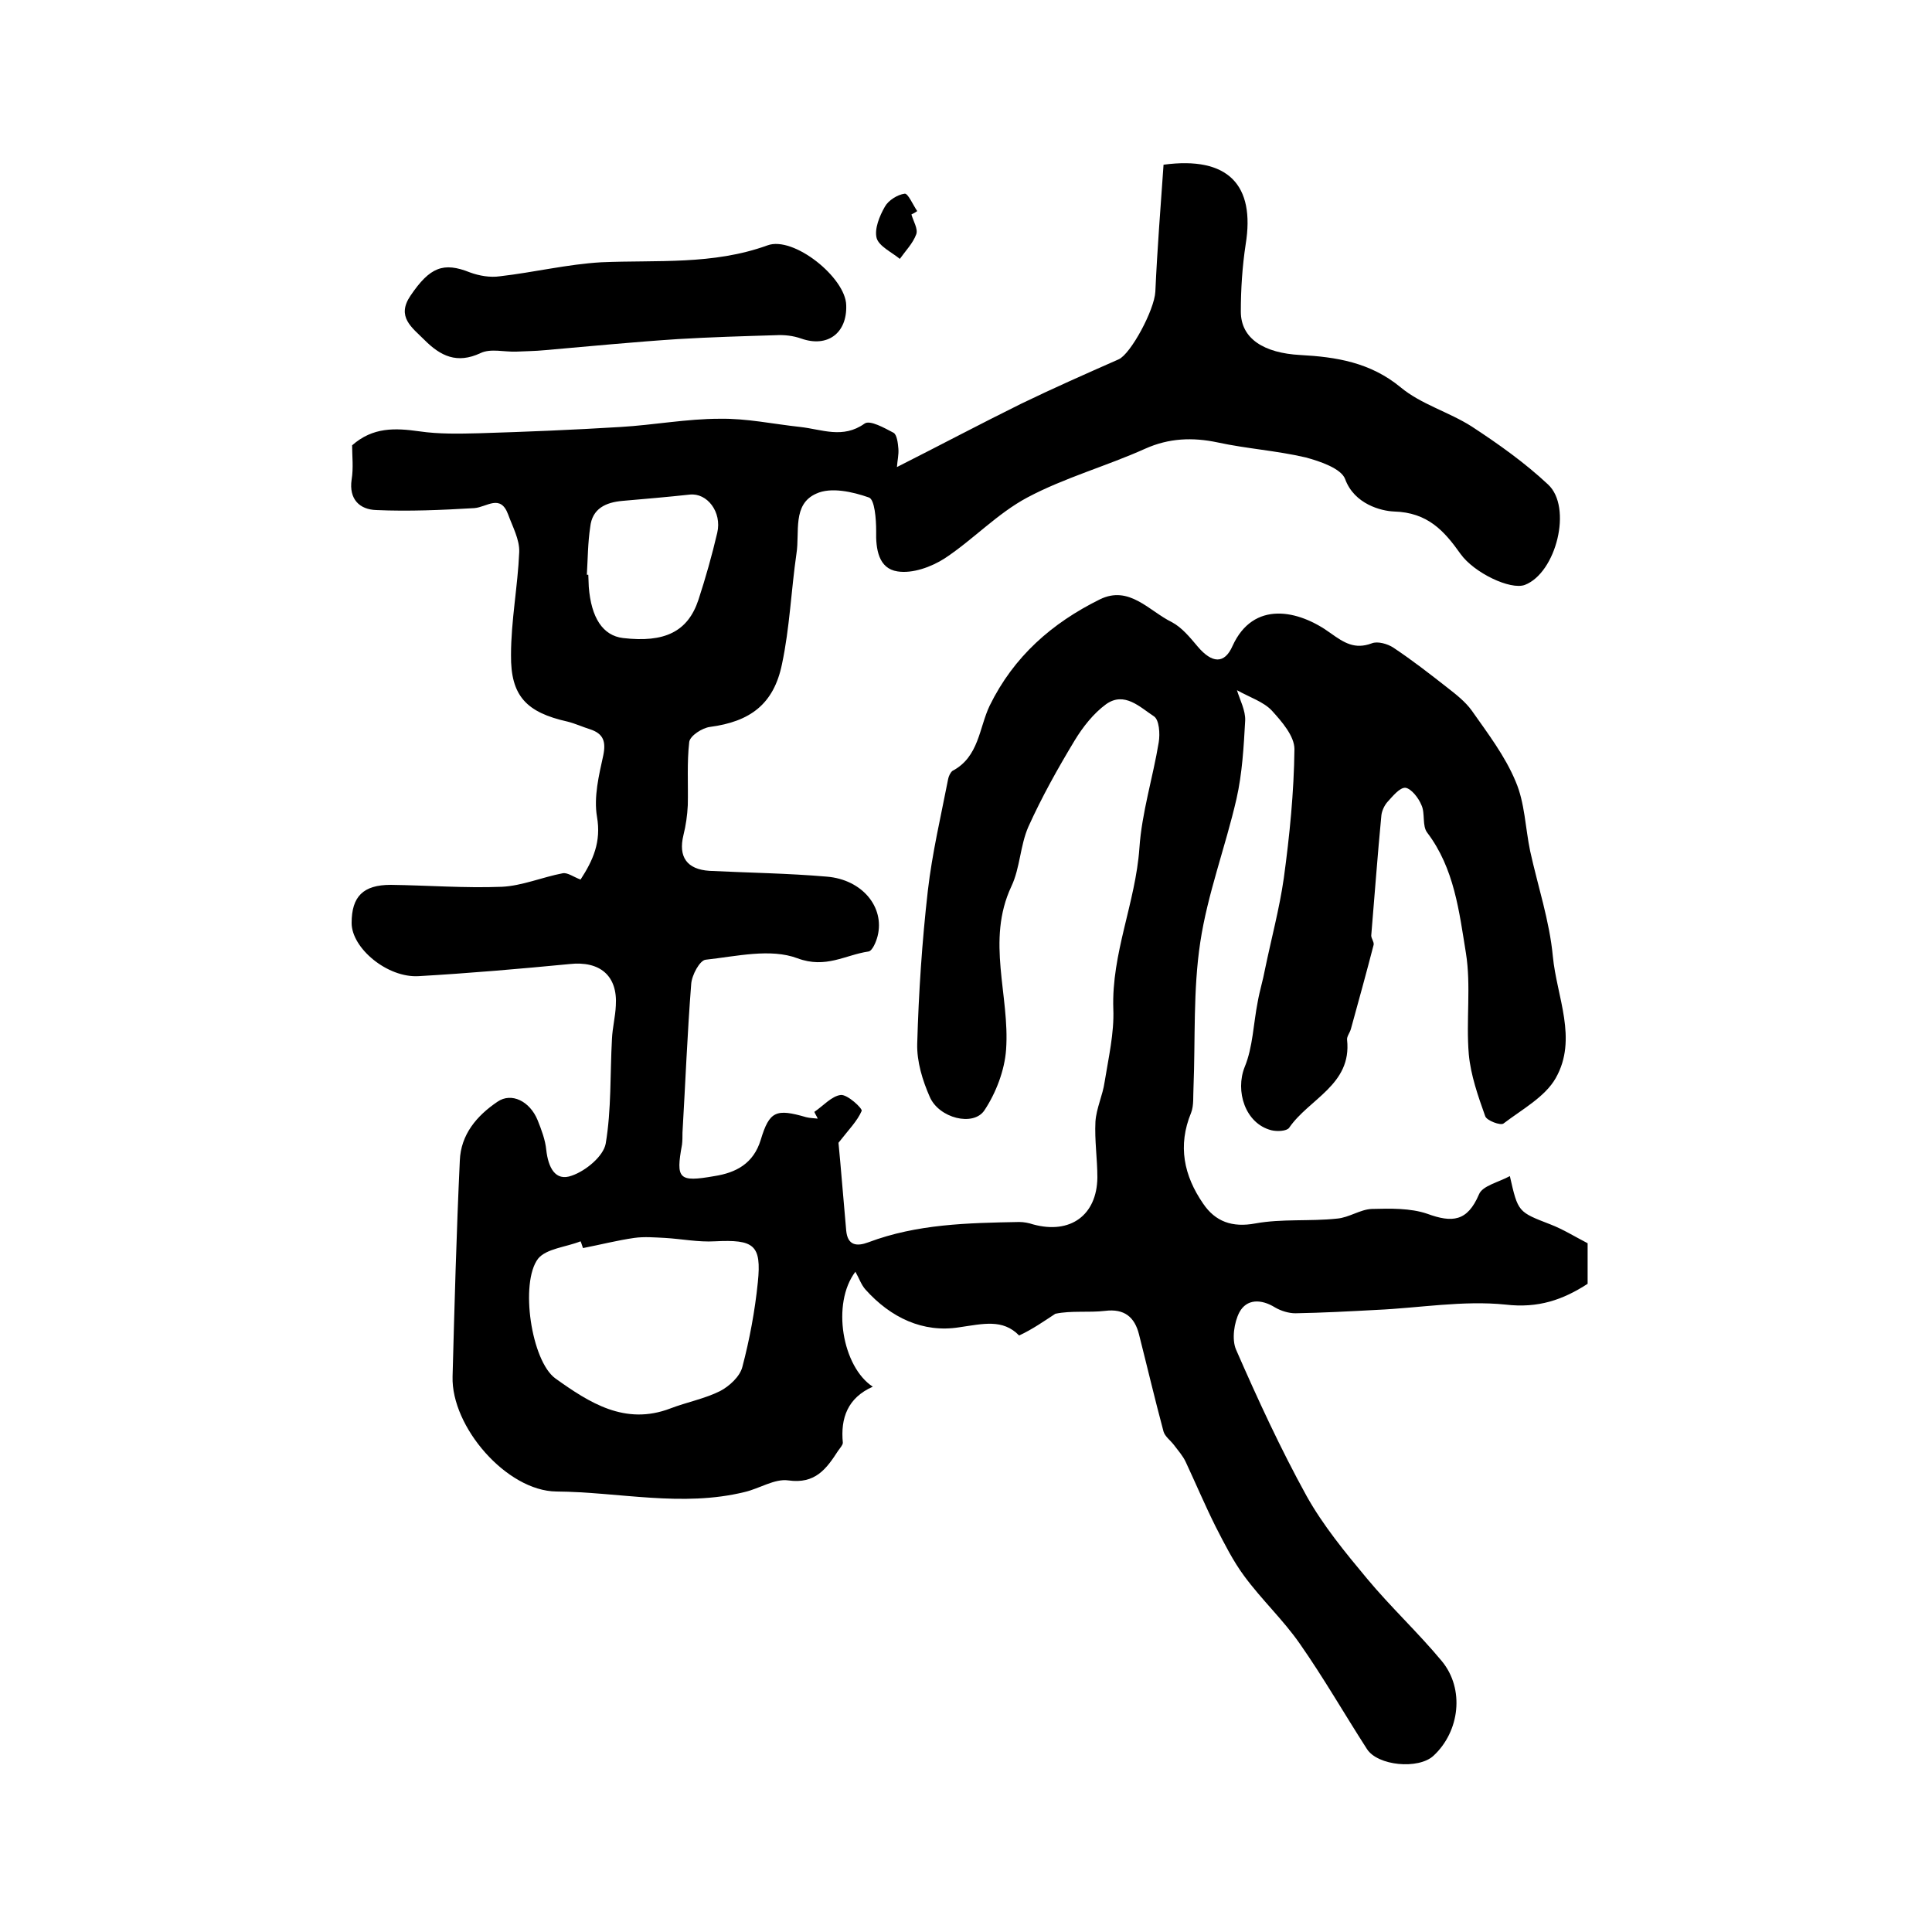<?xml version="1.0" encoding="utf-8"?>
<!-- Generator: Adobe Illustrator 22.0.0, SVG Export Plug-In . SVG Version: 6.00 Build 0)  -->
<svg version="1.1" id="图层_1" xmlns="http://www.w3.org/2000/svg" xmlns:xlink="http://www.w3.org/1999/xlink" x="0px" y="0px"
	 viewBox="0 0 400 400" style="enable-background:new 0 0 400 400;" xml:space="preserve">
<style type="text/css">
	.st0{fill:#FFFFFF;}
</style>
<g>
	
	<path d="M211,276.5c-3.4-3.5-7.5-2.4-12.4-1.7c-7.5,1.2-14.2-2-19.4-7.8c-0.9-1-1.3-2.3-2.1-3.7c-5,6.6-2.7,19.7,3.6,23.8
		c-5.2,2.3-6.7,6.5-6.2,11.6c0,0.5-0.6,1.1-1,1.7c-2.4,3.7-4.7,6.9-10.3,6.1c-2.8-0.4-6,1.7-9,2.4c-13,3.2-26,0-39-0.1
		c-10.3-0.1-21.8-13.4-21.5-23.8c0.4-14.9,0.8-29.8,1.5-44.7c0.2-5.4,3.5-9.3,7.8-12.2c2.9-2,6.7-0.1,8.3,3.8c0.8,2,1.6,4.1,1.8,6.2
		c0.4,3.5,1.8,6.6,5.3,5.3c2.9-1,6.5-4,7-6.6c1.2-7.1,0.9-14.5,1.3-21.7c0.1-2.3,0.7-4.6,0.8-6.9c0.4-6.2-3.3-9.3-9.6-8.6
		c-10.4,1-20.8,1.9-31.2,2.5c-6.5,0.4-13.9-5.8-13.9-11c0-5.5,2.4-7.9,8.1-7.9c7.7,0.1,15.3,0.7,23,0.4c4.2-0.2,8.4-2,12.6-2.8
		c1-0.2,2.3,0.8,3.7,1.3c2.6-4,4.3-7.8,3.4-13c-0.7-4.1,0.4-8.6,1.3-12.7c0.6-2.9,0-4.5-2.7-5.4c-1.6-0.5-3.1-1.2-4.7-1.6
		c-8.5-1.9-11.8-5.3-11.7-13.8c0-7.1,1.4-14.2,1.7-21.3c0.1-2.6-1.4-5.3-2.3-7.8c-1.6-4.3-4.4-1.5-7-1.3c-6.8,0.4-13.6,0.7-20.3,0.4
		c-3.4-0.1-5.7-2.2-5.1-6.3c0.4-2.4,0.1-5,0.1-7.1c4.3-3.8,8.9-3.6,13.9-2.9c4.1,0.6,8.3,0.5,12.4,0.4c9.8-0.3,19.5-0.7,29.3-1.3
		c6.8-0.4,13.7-1.7,20.5-1.7c5.6-0.1,11.1,1.1,16.7,1.7c4.5,0.5,8.8,2.5,13.3-0.7c1.1-0.8,4.1,0.9,6,1.9c0.7,0.4,0.9,2.1,1,3.3
		c0.1,1.2-0.2,2.4-0.3,3.8c8.9-4.5,17.2-8.9,25.7-13.1c6.6-3.2,13.4-6.2,20.2-9.2c2.5-1.1,7.4-10.2,7.6-14
		c0.4-8.9,1.1-17.7,1.7-26.3c13.4-1.8,19,4.2,17,16.5c-0.7,4.6-1,9.3-1,13.9c0,5.7,4.9,8.6,12.3,9c7.4,0.4,14.5,1.5,20.8,6.7
		c4.2,3.5,10,5.1,14.7,8.1c5.5,3.6,11,7.5,15.8,12c5.1,4.7,1.7,18.3-4.8,20.8c-3,1.1-10.5-2.5-13.3-6.4c-3.4-4.8-6.8-8.6-13.8-8.8
		c-2.6-0.1-8.2-1.5-10.1-6.7c-0.8-2.2-5.2-3.7-8.2-4.5c-6-1.4-12.2-1.8-18.2-3.1c-5.2-1.1-10.1-0.9-15,1.3c-8,3.6-16.7,6-24.4,10.1
		c-6.2,3.3-11.2,8.7-17.1,12.6c-2.8,1.8-6.7,3.2-9.8,2.7c-3.9-0.6-4.5-4.6-4.4-8.4c0-2.4-0.3-6.5-1.5-6.9c-3.4-1.2-7.9-2.2-10.9-0.8
		c-5,2.2-3.4,8-4.1,12.4c-1.1,7.6-1.4,15.4-3,22.9c-1.7,8.3-6.6,11.9-14.9,13c-1.6,0.2-4.1,1.8-4.3,3.1c-0.5,4.3-0.2,8.7-0.3,13.1
		c-0.1,2.1-0.4,4.2-0.9,6.2c-1.1,4.5,0.7,7.1,5.4,7.4c8.1,0.4,16.2,0.5,24.3,1.2c7.3,0.6,12,6.3,10.5,12.3c-0.3,1.2-1.1,3.1-1.9,3.2
		c-4.8,0.7-8.8,3.6-14.7,1.4c-5.6-2.1-12.6-0.4-19,0.3c-1.2,0.1-2.9,3.2-3,5.1c-0.8,10.2-1.2,20.5-1.8,30.7c0,0.8,0,1.7-0.1,2.5
		c-1.3,7.1-0.7,7.8,6.7,6.5c4.5-0.7,8.1-2.6,9.6-7.5c1.8-6,3.2-6.5,9.4-4.7c0.8,0.2,1.6,0.2,2.4,0.3c-0.2-0.5-0.5-0.9-0.7-1.4
		c1.8-1.2,3.6-3.3,5.5-3.5c1.4-0.1,4.5,2.8,4.3,3.3c-0.9,2.1-2.7,3.9-4.8,6.6c0.5,5.1,1,11.6,1.6,18.2c0.3,3.1,2.2,3.3,4.6,2.4
		c10.1-3.8,20.6-4,31.2-4.2c1,0,2,0.2,2.9,0.5c7.7,2.1,13.2-1.9,13.3-9.7c0-3.9-0.6-7.7-0.4-11.6c0.2-2.8,1.5-5.4,1.9-8.2
		c0.8-5,2-10.1,1.8-15.1c-0.4-11.5,4.6-22,5.4-33.3c0.5-7.4,2.8-14.6,4-21.9c0.3-1.8,0.1-4.7-1-5.4c-2.9-1.9-6.1-5.2-9.9-2.5
		c-2.6,1.9-4.8,4.7-6.5,7.5c-3.5,5.8-6.8,11.7-9.6,17.9c-1.7,3.9-1.7,8.5-3.5,12.3c-5.3,11.3-0.3,22.6-1.1,33.8
		c-0.3,4.3-2.1,9-4.5,12.6c-2.3,3.4-9.4,1.6-11.3-2.8c-1.5-3.4-2.7-7.3-2.6-11c0.3-10.6,1-21.2,2.2-31.7c0.9-7.8,2.7-15.4,4.2-23.1
		c0.1-0.6,0.5-1.4,0.9-1.7c5.5-2.9,5.5-8.9,7.7-13.5c5-10.2,12.9-17.1,22.8-22c6.1-3,10.2,2.4,14.9,4.7c2.1,1.1,3.8,3.2,5.4,5.1
		c2.9,3.4,5.5,3.7,7.2-0.2c4.3-9.4,13.6-7.5,20.3-2.6c2.8,2,5,3.4,8.5,2.1c1.2-0.5,3.3,0.1,4.5,0.9c3.9,2.6,7.5,5.4,11.2,8.3
		c1.8,1.4,3.7,2.9,5,4.7c3.3,4.7,6.9,9.4,9.1,14.7c1.9,4.4,2,9.6,3,14.4c1.6,7.3,4,14.4,4.7,21.8c0.8,8.4,5.2,17.1,0.6,25.2
		c-2.2,3.9-7,6.5-10.8,9.4c-0.6,0.5-3.5-0.6-3.8-1.5c-1.5-4.2-3-8.5-3.4-12.8c-0.6-7,0.5-14.2-0.6-21c-1.4-8.6-2.4-17.5-8-24.9
		c-1.1-1.4-0.4-4-1.2-5.7c-0.6-1.5-2.1-3.4-3.3-3.6c-1.2-0.1-2.7,1.8-3.8,3c-0.6,0.7-1.1,1.8-1.2,2.7c-0.8,8.3-1.4,16.6-2.1,24.9
		c0,0.6,0.6,1.3,0.5,1.9c-1.5,5.8-3.1,11.6-4.7,17.4c-0.2,0.8-0.9,1.6-0.8,2.3c1,9.3-7.9,12.2-12,18.2c-0.5,0.7-2.5,0.8-3.7,0.5
		c-5.4-1.4-7.5-8.1-5.5-13.1c1.7-4.1,1.8-9,2.7-13.5c0.4-2.3,1.1-4.5,1.5-6.7c1.3-6.3,3-12.6,3.9-18.9c1.2-8.8,2.1-17.8,2.2-26.7
		c0-2.7-2.6-5.7-4.7-8c-1.7-1.8-4.5-2.7-7.2-4.2c0.6,2,1.8,4.2,1.7,6.3c-0.3,5.4-0.6,10.9-1.8,16.2c-2.3,10-6,19.7-7.5,29.7
		c-1.5,9.9-1,20-1.4,30.1c-0.1,1.7,0.1,3.7-0.5,5.2c-2.8,6.8-1.5,13,2.5,18.8c2.5,3.7,6,5,10.8,4.1c5.5-1,11.3-0.4,16.9-1
		c2.5-0.2,4.8-1.9,7.2-2c3.8-0.1,8-0.2,11.5,1c5.2,1.9,8.3,1.6,10.7-4c0.7-1.8,4-2.5,6.4-3.8c1.7,7.5,1.7,7.4,8.4,10
		c2.6,1,5,2.5,7.7,3.9c0,2.7,0,5.5,0,8.4c-5.1,3.3-10.2,5.1-17,4.3c-8.8-0.9-17.8,0.7-26.7,1.1c-5.6,0.3-11.2,0.6-16.8,0.7
		c-1.4,0-3-0.5-4.2-1.2c-2.9-1.8-5.9-1.8-7.4,1c-1.1,2.1-1.6,5.6-0.7,7.7c4.5,10.3,9.2,20.5,14.6,30.3c3.4,6.1,8,11.7,12.5,17.1
		c4.9,5.9,10.6,11.2,15.5,17.1c4.8,5.8,3.7,14.6-1.7,19.6c-3.1,2.9-11.6,2.1-13.8-1.4c-4.7-7.3-9-14.8-13.9-21.8
		c-3.4-4.9-7.9-9.1-11.5-14c-2.3-3.1-4.1-6.7-5.9-10.2c-2.2-4.4-4.1-8.9-6.2-13.4c-0.6-1.3-1.6-2.4-2.5-3.6
		c-0.7-0.9-1.8-1.7-2.1-2.7c-1.8-6.7-3.4-13.5-5.1-20.2c-0.9-3.5-3-5.3-7-4.8c-3.4,0.4-7-0.1-10.3,0.6
		C216.2,273.5,213.8,275.2,211,276.5z M120.7,258.4c-0.2-0.5-0.3-1-0.5-1.4c-3,1.2-7.1,1.5-8.8,3.6c-3.8,5-1.4,21.2,3.6,24.8
		c7,5,14.4,9.8,23.8,6.2c3.4-1.3,7.1-2,10.3-3.6c1.9-1,4.1-3,4.6-5c1.5-5.7,2.6-11.6,3.2-17.5c0.8-7.8-0.8-8.9-8.9-8.5
		c-3.4,0.2-6.9-0.5-10.3-0.7c-2.1-0.1-4.3-0.3-6.4,0C127.8,256.8,124.3,257.7,120.7,258.4z M121.5,119c0.1,0,0.2,0,0.3,0
		c0,0.8,0.1,1.7,0.1,2.5c0.5,6.4,2.9,10.1,7.1,10.6c8.6,1,13.4-1.3,15.6-7.9c1.5-4.6,2.8-9.2,3.9-13.9c1-4.3-2.1-8.3-5.7-7.9
		c-4.6,0.5-9.3,0.9-13.9,1.3c-3.5,0.3-6.3,1.6-6.7,5.4C121.7,112.4,121.7,115.7,121.5,119z"/>
	<path d="M175.2,63.2c0.2,5.8-3.9,8.8-9.3,6.9c-1.7-0.6-3.5-0.8-5.3-0.7c-6.7,0.2-13.5,0.4-20.2,0.8c-9.2,0.6-18.4,1.5-27.6,2.3
		c-2,0.2-4,0.2-5.9,0.3c-2.5,0.1-5.3-0.7-7.4,0.3c-4.9,2.3-8.3,0.6-11.6-2.7c-2.6-2.6-5.9-4.8-2.9-9.2c4-5.9,6.8-7,12.3-4.8
		c1.9,0.7,4.2,1.1,6.2,0.8c7-0.8,14-2.5,21-2.9c11.5-0.5,23.1,0.6,34.4-3.5C164.3,48.8,175.1,57.5,175.2,63.2z"/>
	<path d="M188.7,44.4c0.4,1.4,1.4,3,1,4.1c-0.7,1.9-2.2,3.4-3.4,5.1c-1.7-1.4-4.3-2.6-4.8-4.3c-0.5-1.9,0.6-4.6,1.7-6.5
		c0.7-1.3,2.6-2.5,4.1-2.7c0.7-0.1,1.7,2.3,2.6,3.6C189.5,44,189.1,44.2,188.7,44.4z"/>
	
	
</g>
</svg>
